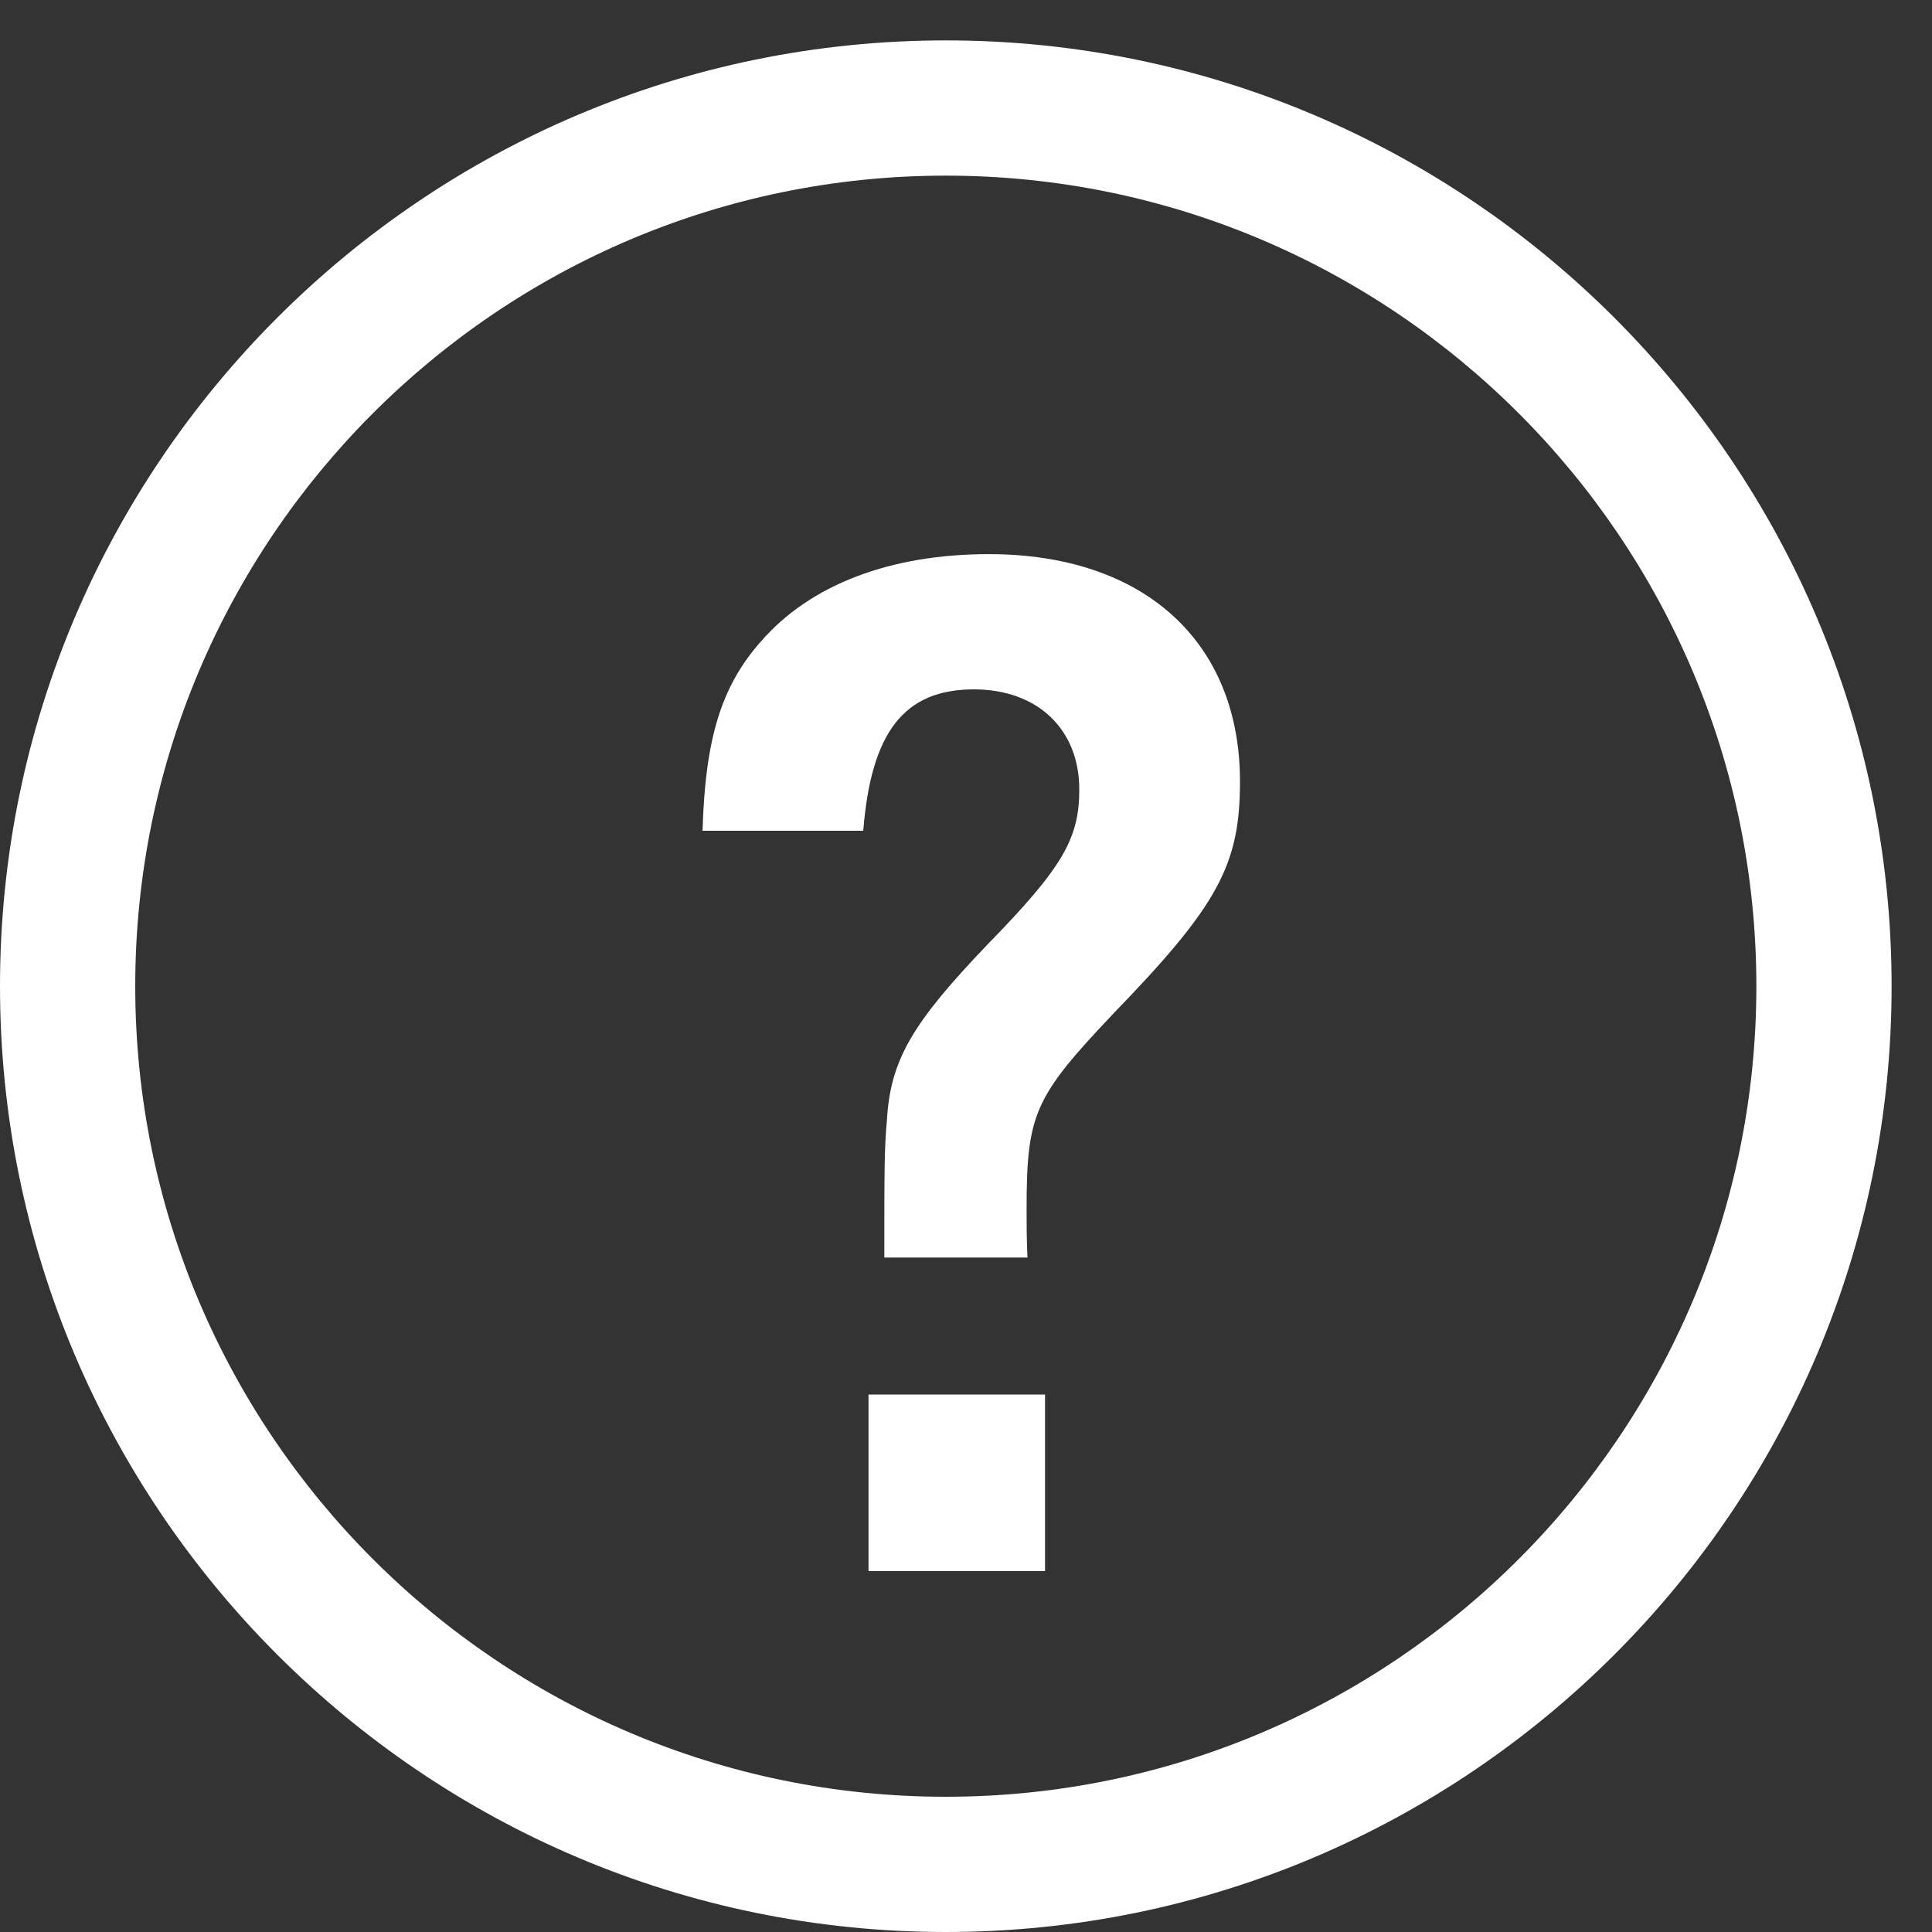 <svg width="22" height="22" viewBox="0 0 22 22" fill="none" xmlns="http://www.w3.org/2000/svg">
<rect x="0" y="0" width="22" height="22" fill="#333333" stroke="none"/>
<path d="M10.77 22C4.83 22 0 17.17 0 11.23C0 5.29 4.83 0.46 10.77 0.46C16.71 0.46 21.54 5.29 21.54 11.23C21.54 17.17 16.71 22 10.77 22ZM10.77 2C5.68 2 1.54 6.14 1.54 11.23C1.54 16.32 5.68 20.46 10.77 20.46C15.86 20.46 20 16.32 20 11.23C20 6.14 15.86 2 10.77 2Z" fill="white"/>
<path d="M10.07 14.32C10.07 13.29 10.07 13.08 10.1 12.75C10.14 12.06 10.4 11.64 11.24 10.76C12.1 9.88 12.29 9.55 12.29 8.99C12.29 8.3 11.81 7.85 11.09 7.85C10.3 7.85 9.92 8.33 9.83 9.46H8C8.03 8.42 8.21 7.82 8.66 7.31C9.23 6.65 10.15 6.31 11.26 6.31C13.03 6.31 14.12 7.31 14.12 8.9C14.12 9.85 13.87 10.31 12.68 11.54C11.78 12.49 11.69 12.68 11.69 13.77C11.69 13.95 11.69 14.09 11.7 14.32H10.07ZM11.9 15.88V17.89H9.89V15.88H11.9Z" fill="white"/>
</svg>
